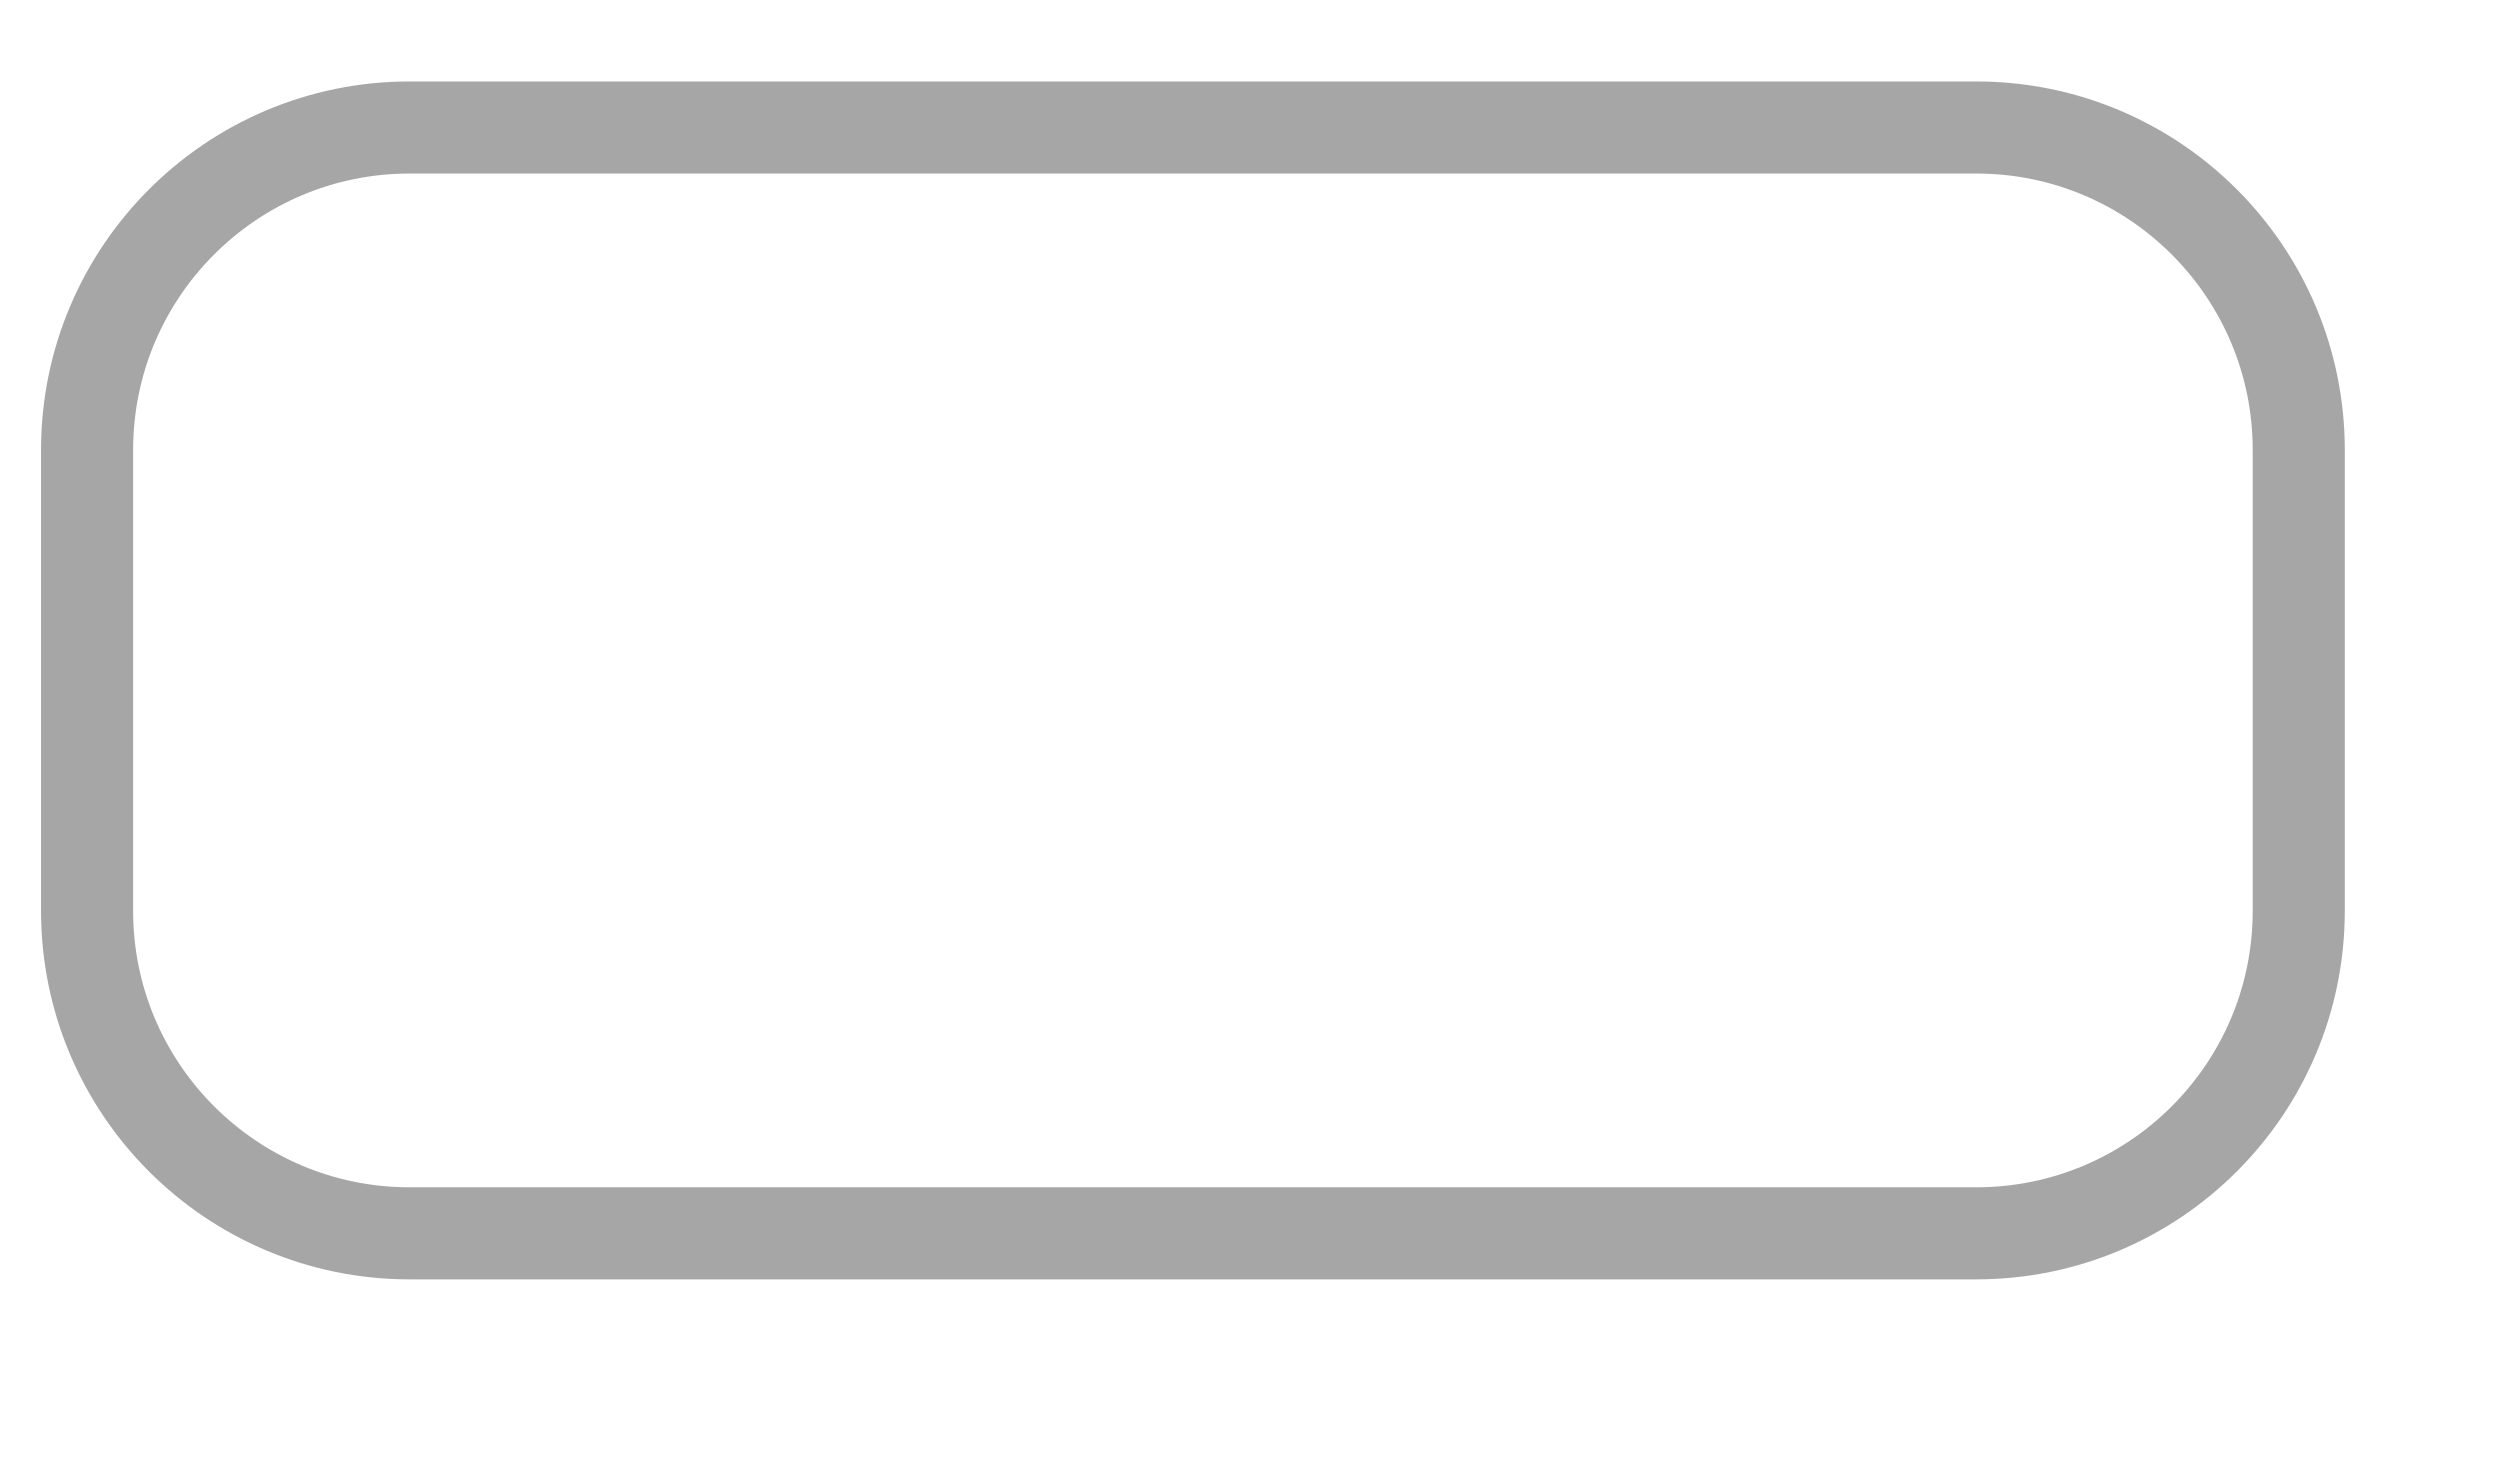 <?xml version="1.0" encoding="utf-8"?>
<svg xmlns="http://www.w3.org/2000/svg" fill="none" height="100%" overflow="visible" preserveAspectRatio="none" style="display: block;" viewBox="0 0 12 7" width="100%">
<g clip-path="url(#clip0_0_8067)" id="svg1718128905_411">
<path d="M1.966 0.612H9.486C10.341 0.612 11.034 1.305 11.034 2.16V4.372C11.034 5.227 10.341 5.92 9.486 5.92H1.966C1.111 5.92 0.418 5.227 0.418 4.372V2.16C0.418 1.305 1.111 0.612 1.966 0.612Z" id="Vector" opacity="0.35" stroke="black" stroke-width="0.442"/>
</g>
<defs>
<clipPath id="clip0_0_8067">
<rect fill="white" height="6.18" width="11.742"/>
</clipPath>
</defs>
</svg>